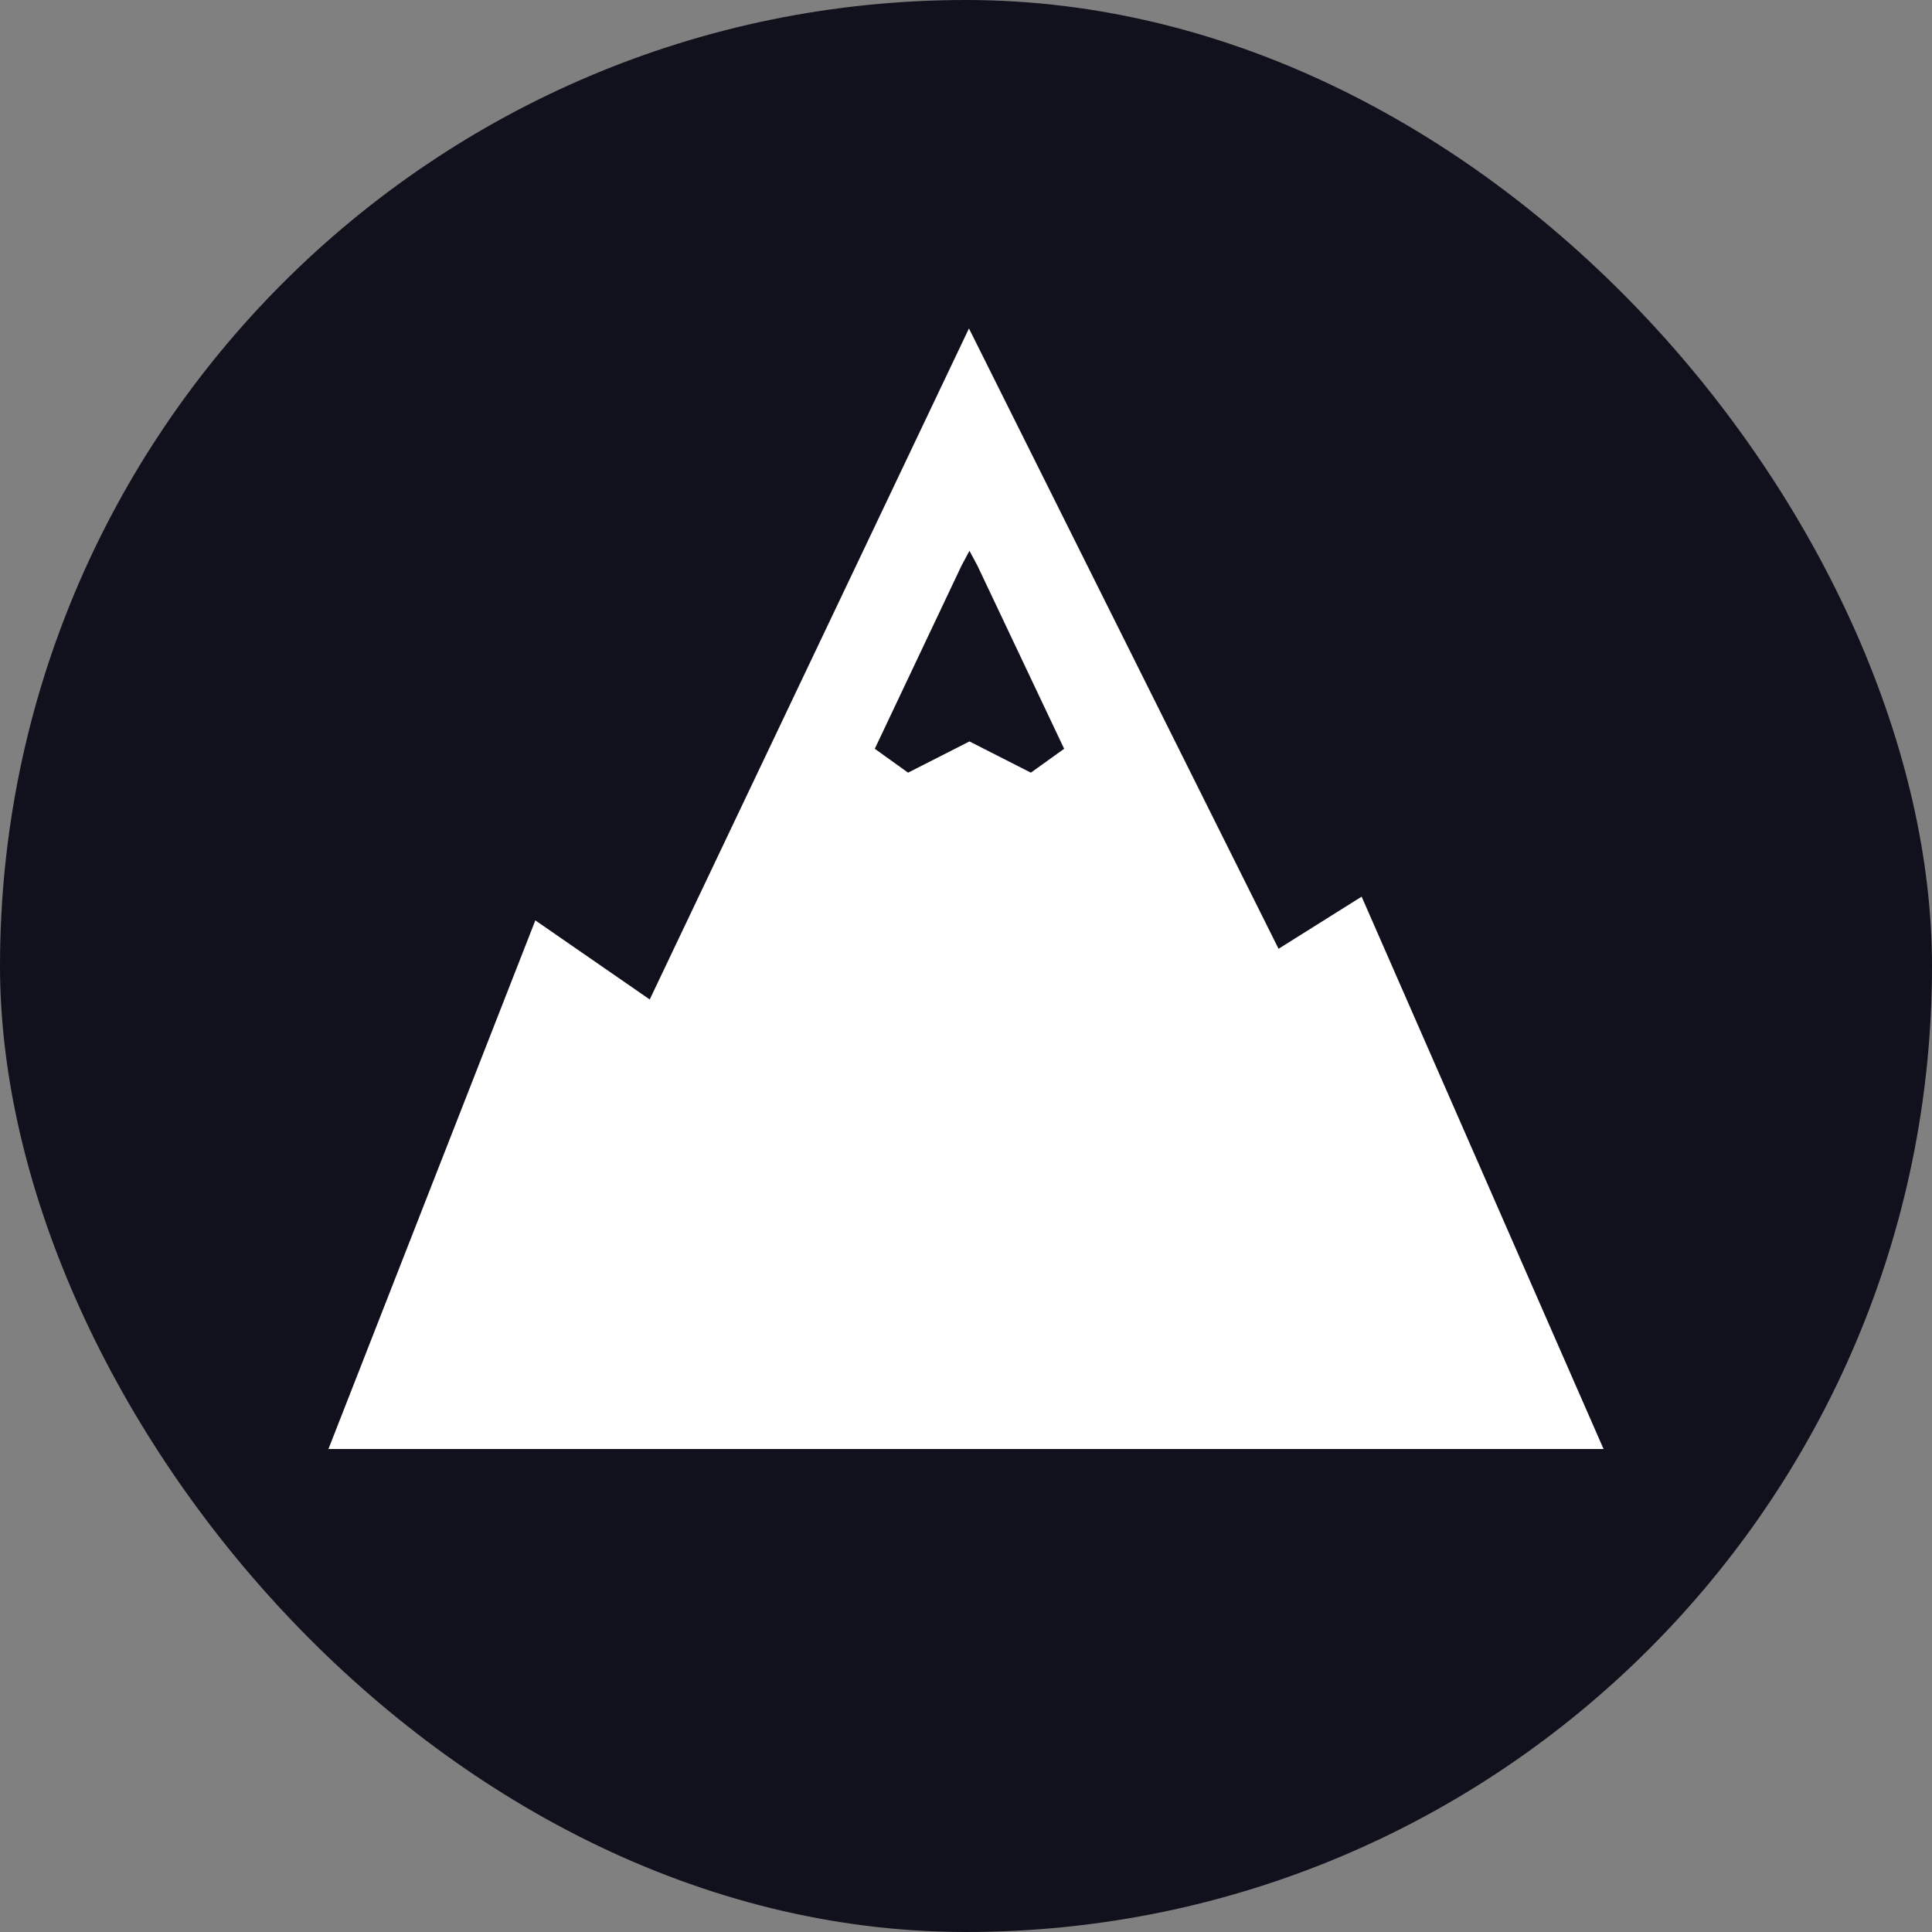 <svg width="100" height="100" viewBox="0 0 100 100" fill="none" xmlns="http://www.w3.org/2000/svg">
<rect x="0" y="0" width="100" height="100" fill="#808080" stroke="none"/>
<rect width="100" height="100" rx="50" fill="#11111D"/>
<path d="M70.477 46.411L66.178 49.109L50.153 17L33.63 51.732L27.709 47.639L17 75H83L70.477 46.408V46.411ZM50.176 38.378L47.001 39.993L45.279 38.756L49.767 29.28L50.179 28.509L50.592 29.28L55.08 38.756L53.358 39.993L50.182 38.378H50.176Z" fill="white"/>
</svg>
